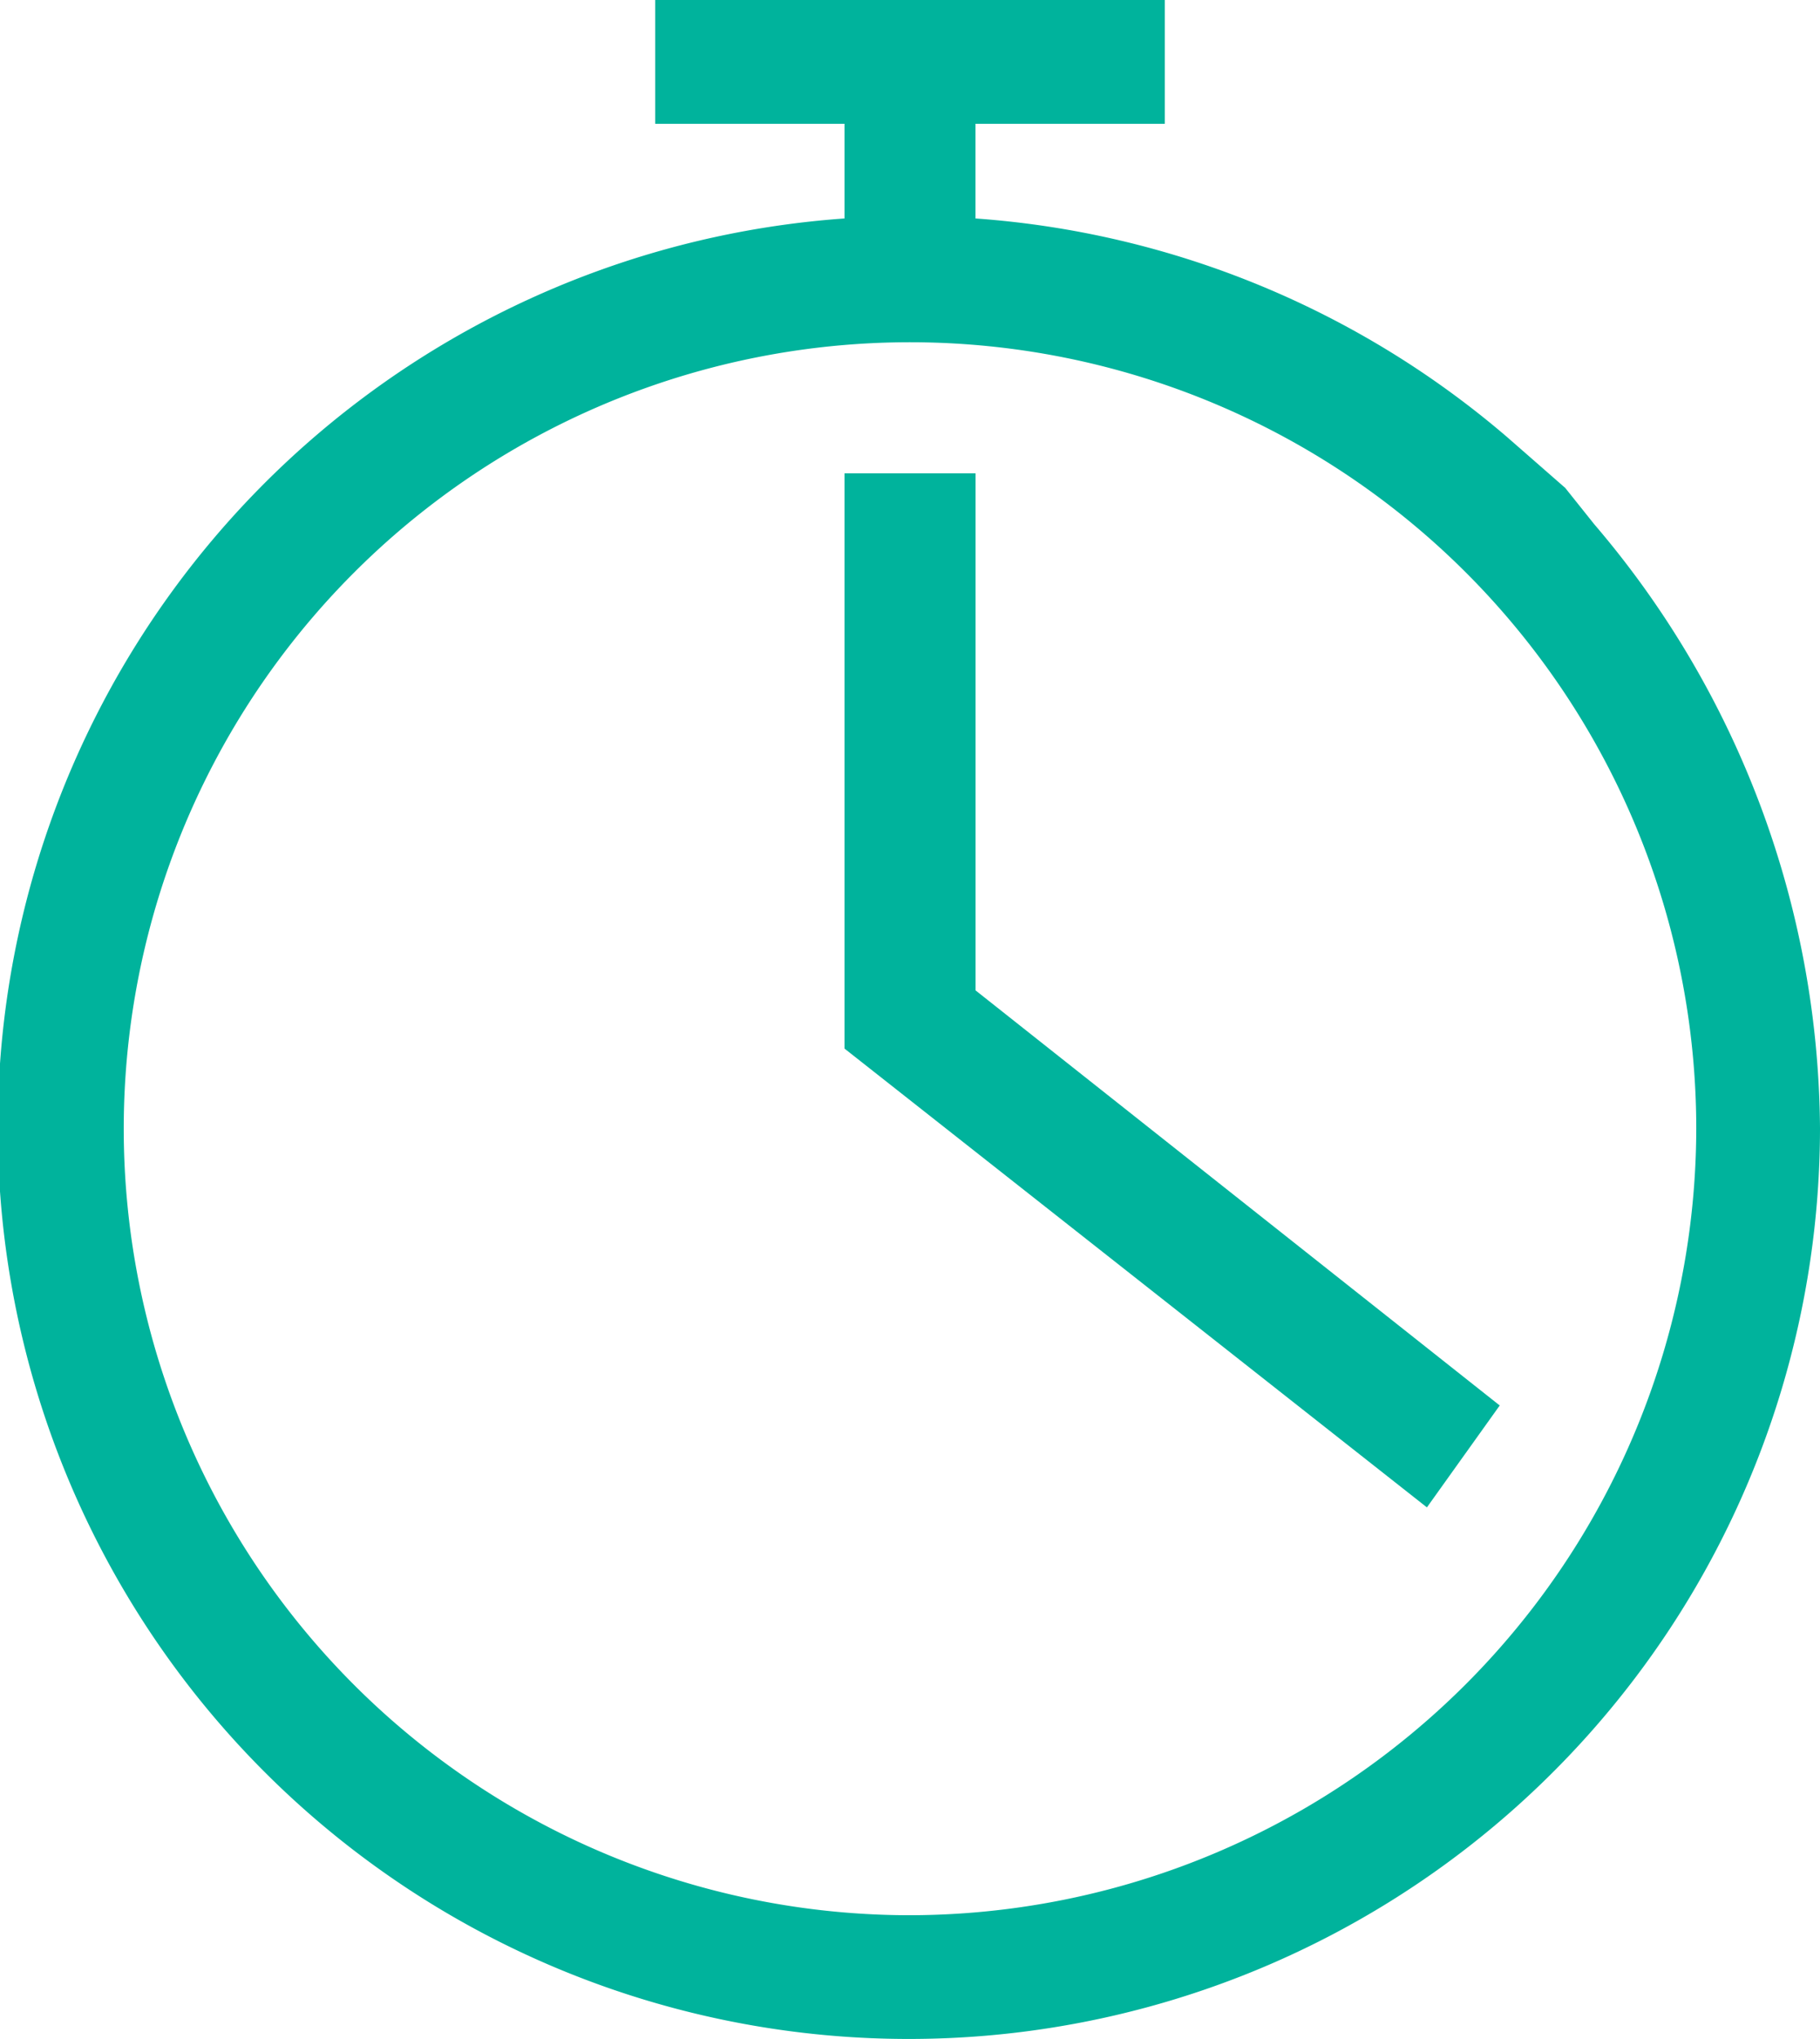 <svg xmlns="http://www.w3.org/2000/svg" viewBox="-2706 765 21.15 23.688">
  <defs>
    <style>
      .cls-1 {
        fill: #00b39c;
      }
    </style>
  </defs>
  <g id="Group_199" data-name="Group 199" transform="translate(-2816)">
    <path id="Path_101" data-name="Path 101" class="cls-1" d="M19.214,17.329l-6.091-4.822V6.5H11.6v6.683l6.768,5.33Z" transform="translate(108.214 763.999)"/>
    <path id="Path_102" data-name="Path 102" class="cls-1" d="M18.527,6.091h0l-.338-.423-.677-.592h0a10.651,10.651,0,0,0-6.176-2.538v-1.1h2.2V0H7.614V1.438h2.2v1.1A10.588,10.588,0,1,0,21.15,13.113,10.9,10.9,0,0,0,18.527,6.091ZM10.575,22.25a9.137,9.137,0,1,1,9.137-9.137A9.153,9.153,0,0,1,10.575,22.25Z" transform="translate(110 765)"/>
  </g>
</svg>

